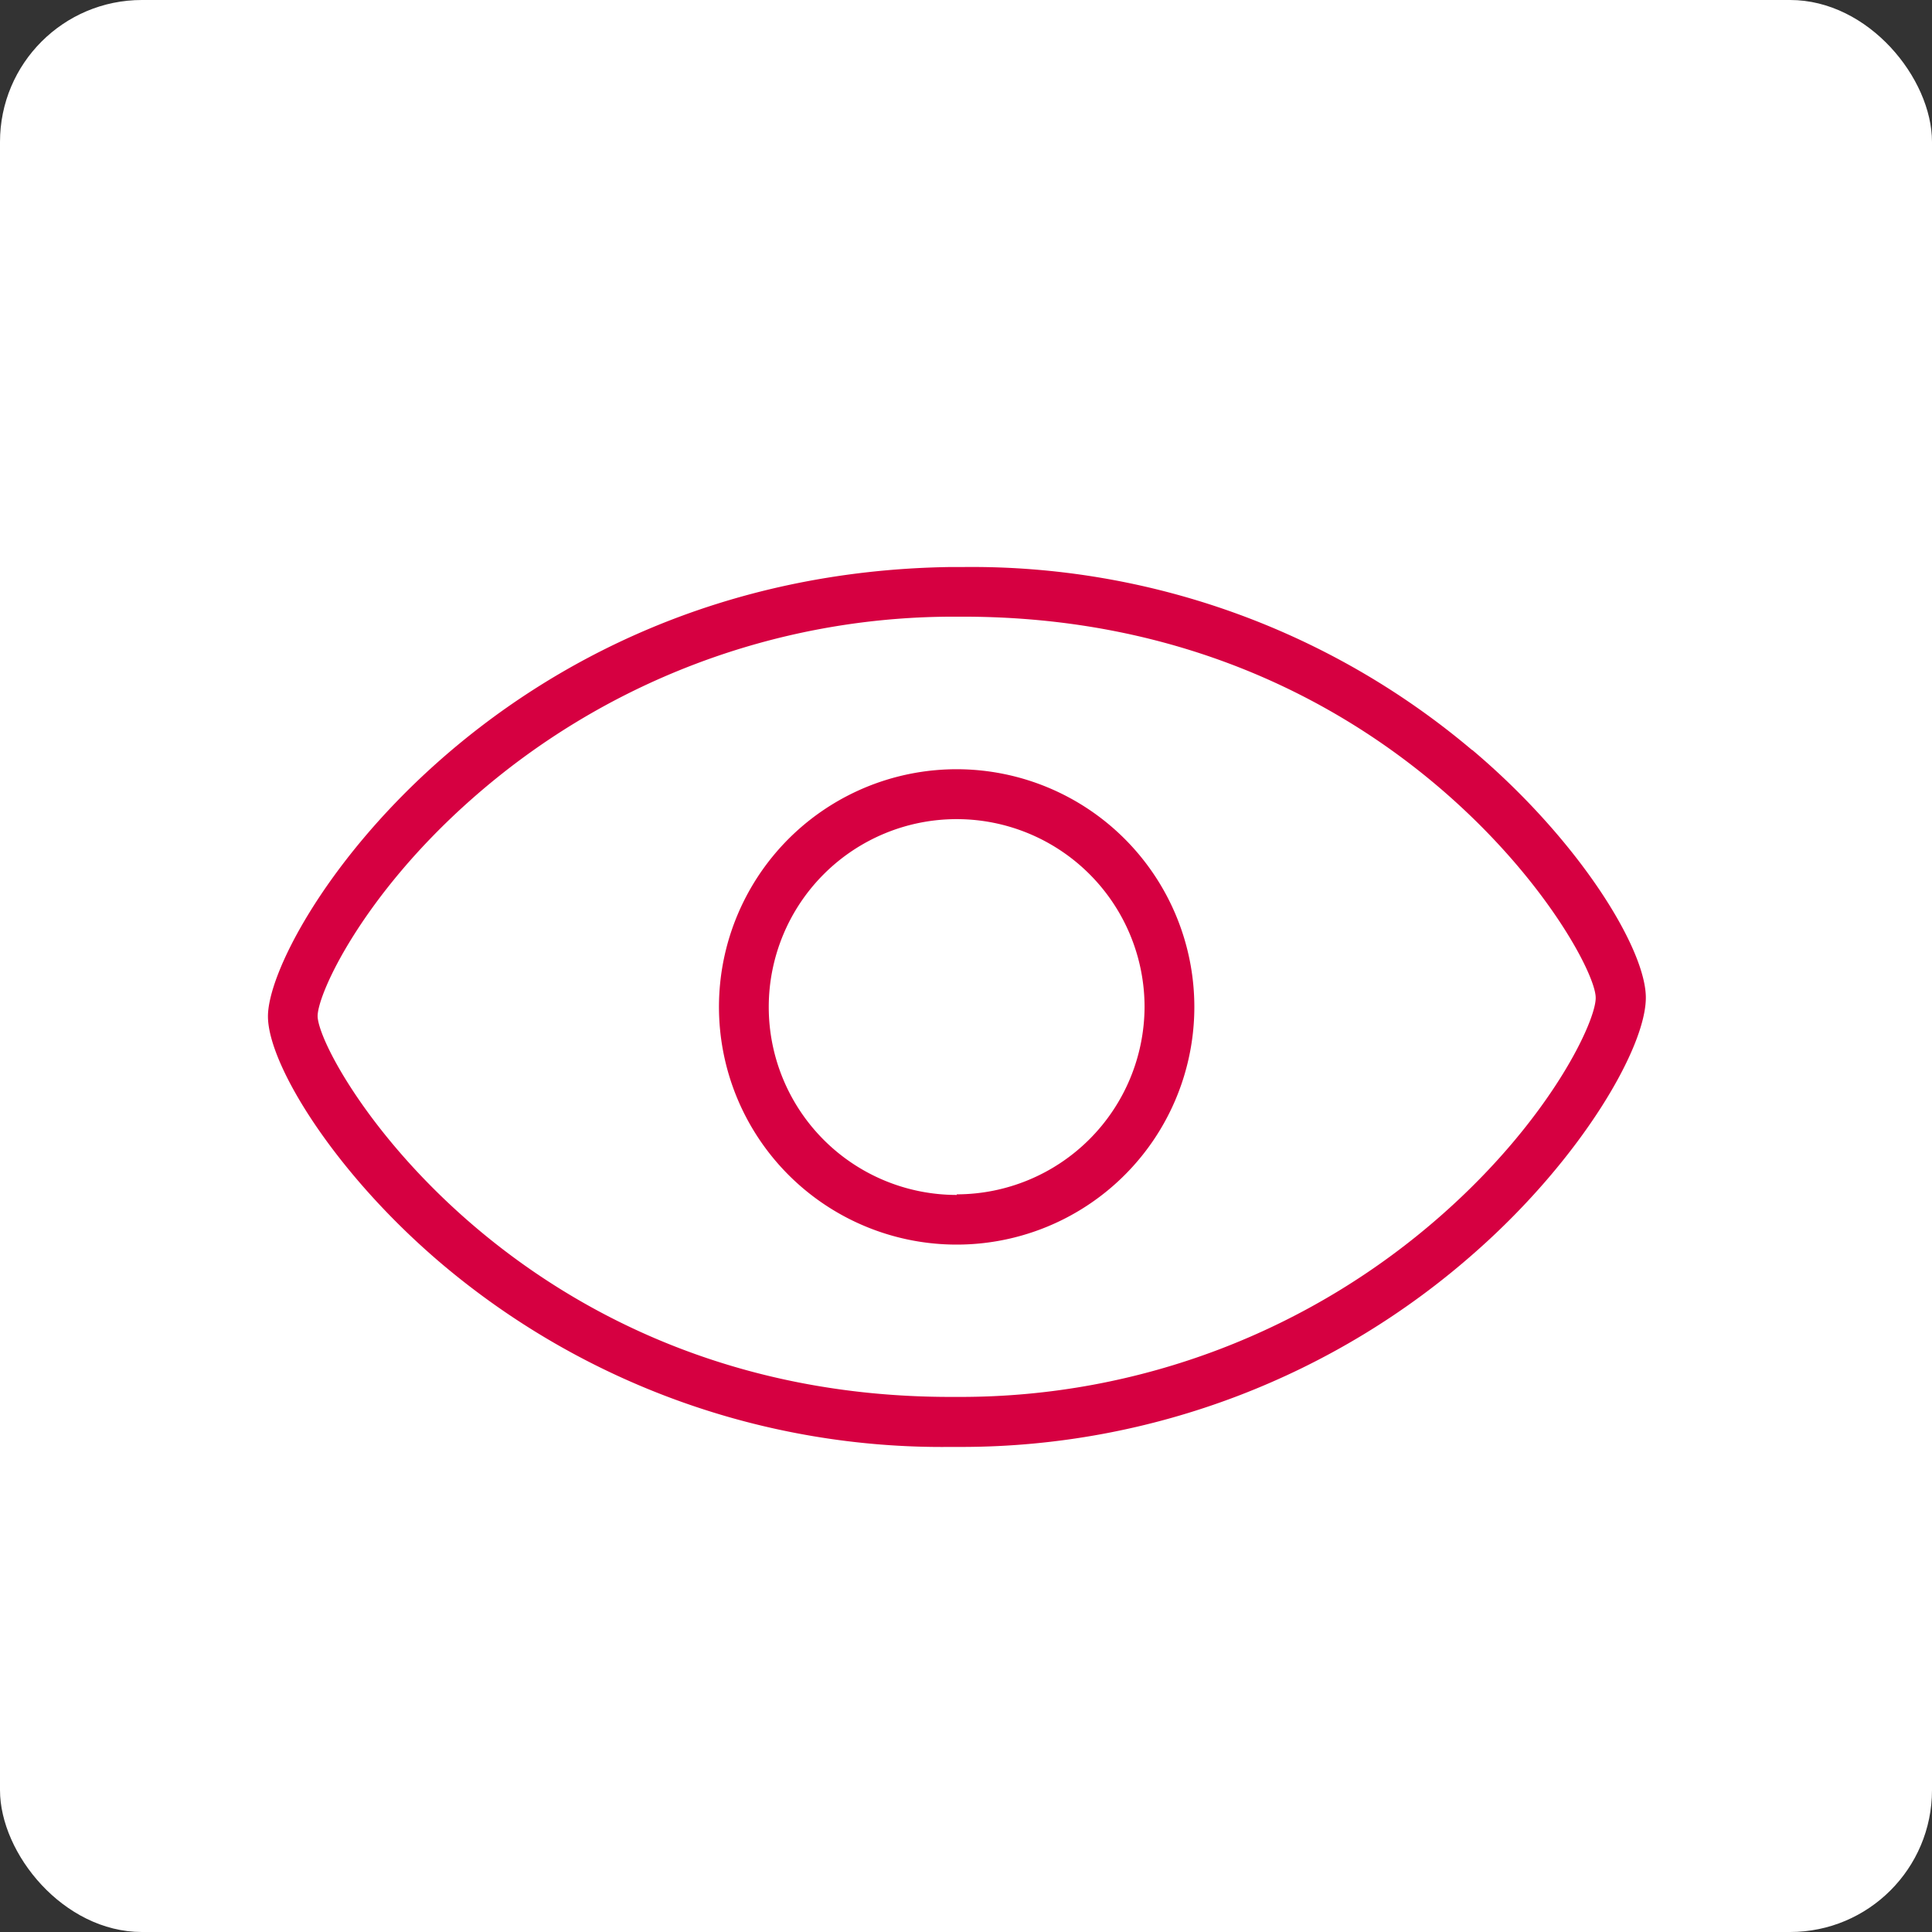 <svg xmlns="http://www.w3.org/2000/svg" viewBox="0 0 163.38 163.38"><rect x="0" y="0" width="163.38" height="163.38" fill="#333333" stroke="none"/><defs><style>.cls-1{fill:#fff;}.cls-2{fill:#d60041;}</style></defs><g id="Capa_2" data-name="Capa 2"><g id="Capa_1-2" data-name="Capa 1"><rect class="cls-1" width="163.38" height="163.38" rx="12"></rect><path class="cls-2" d="M80.91,65.05A20.1,20.1,0,1,0,101,85.15,20.11,20.11,0,0,0,80.91,65.05Zm0,36A15.89,15.89,0,1,1,96.79,85.15,15.91,15.91,0,0,1,80.91,101Zm43.58-37.62a65.53,65.53,0,0,0-43-15.48H80.38c-38.84.57-57.83,31-57.72,38.06.06,4.1,5.7,13.25,14.71,20.88a65.54,65.54,0,0,0,43,15.47h1.1a65.6,65.6,0,0,0,43.35-16.53c9-7.95,14.43-17.37,14.36-21.54S133.49,71,124.49,63.41ZM122,102.67a61.46,61.46,0,0,1-40.63,15.46h-1c-36.73,0-53.45-28.32-53.51-32.2,0-1.91,3.78-10.18,13-18.33A61.52,61.52,0,0,1,80.44,52.15h1c36.72,0,53.44,28.31,53.5,32.2C135,86.26,131.2,94.53,122,102.67Z"></path></g></g></svg>